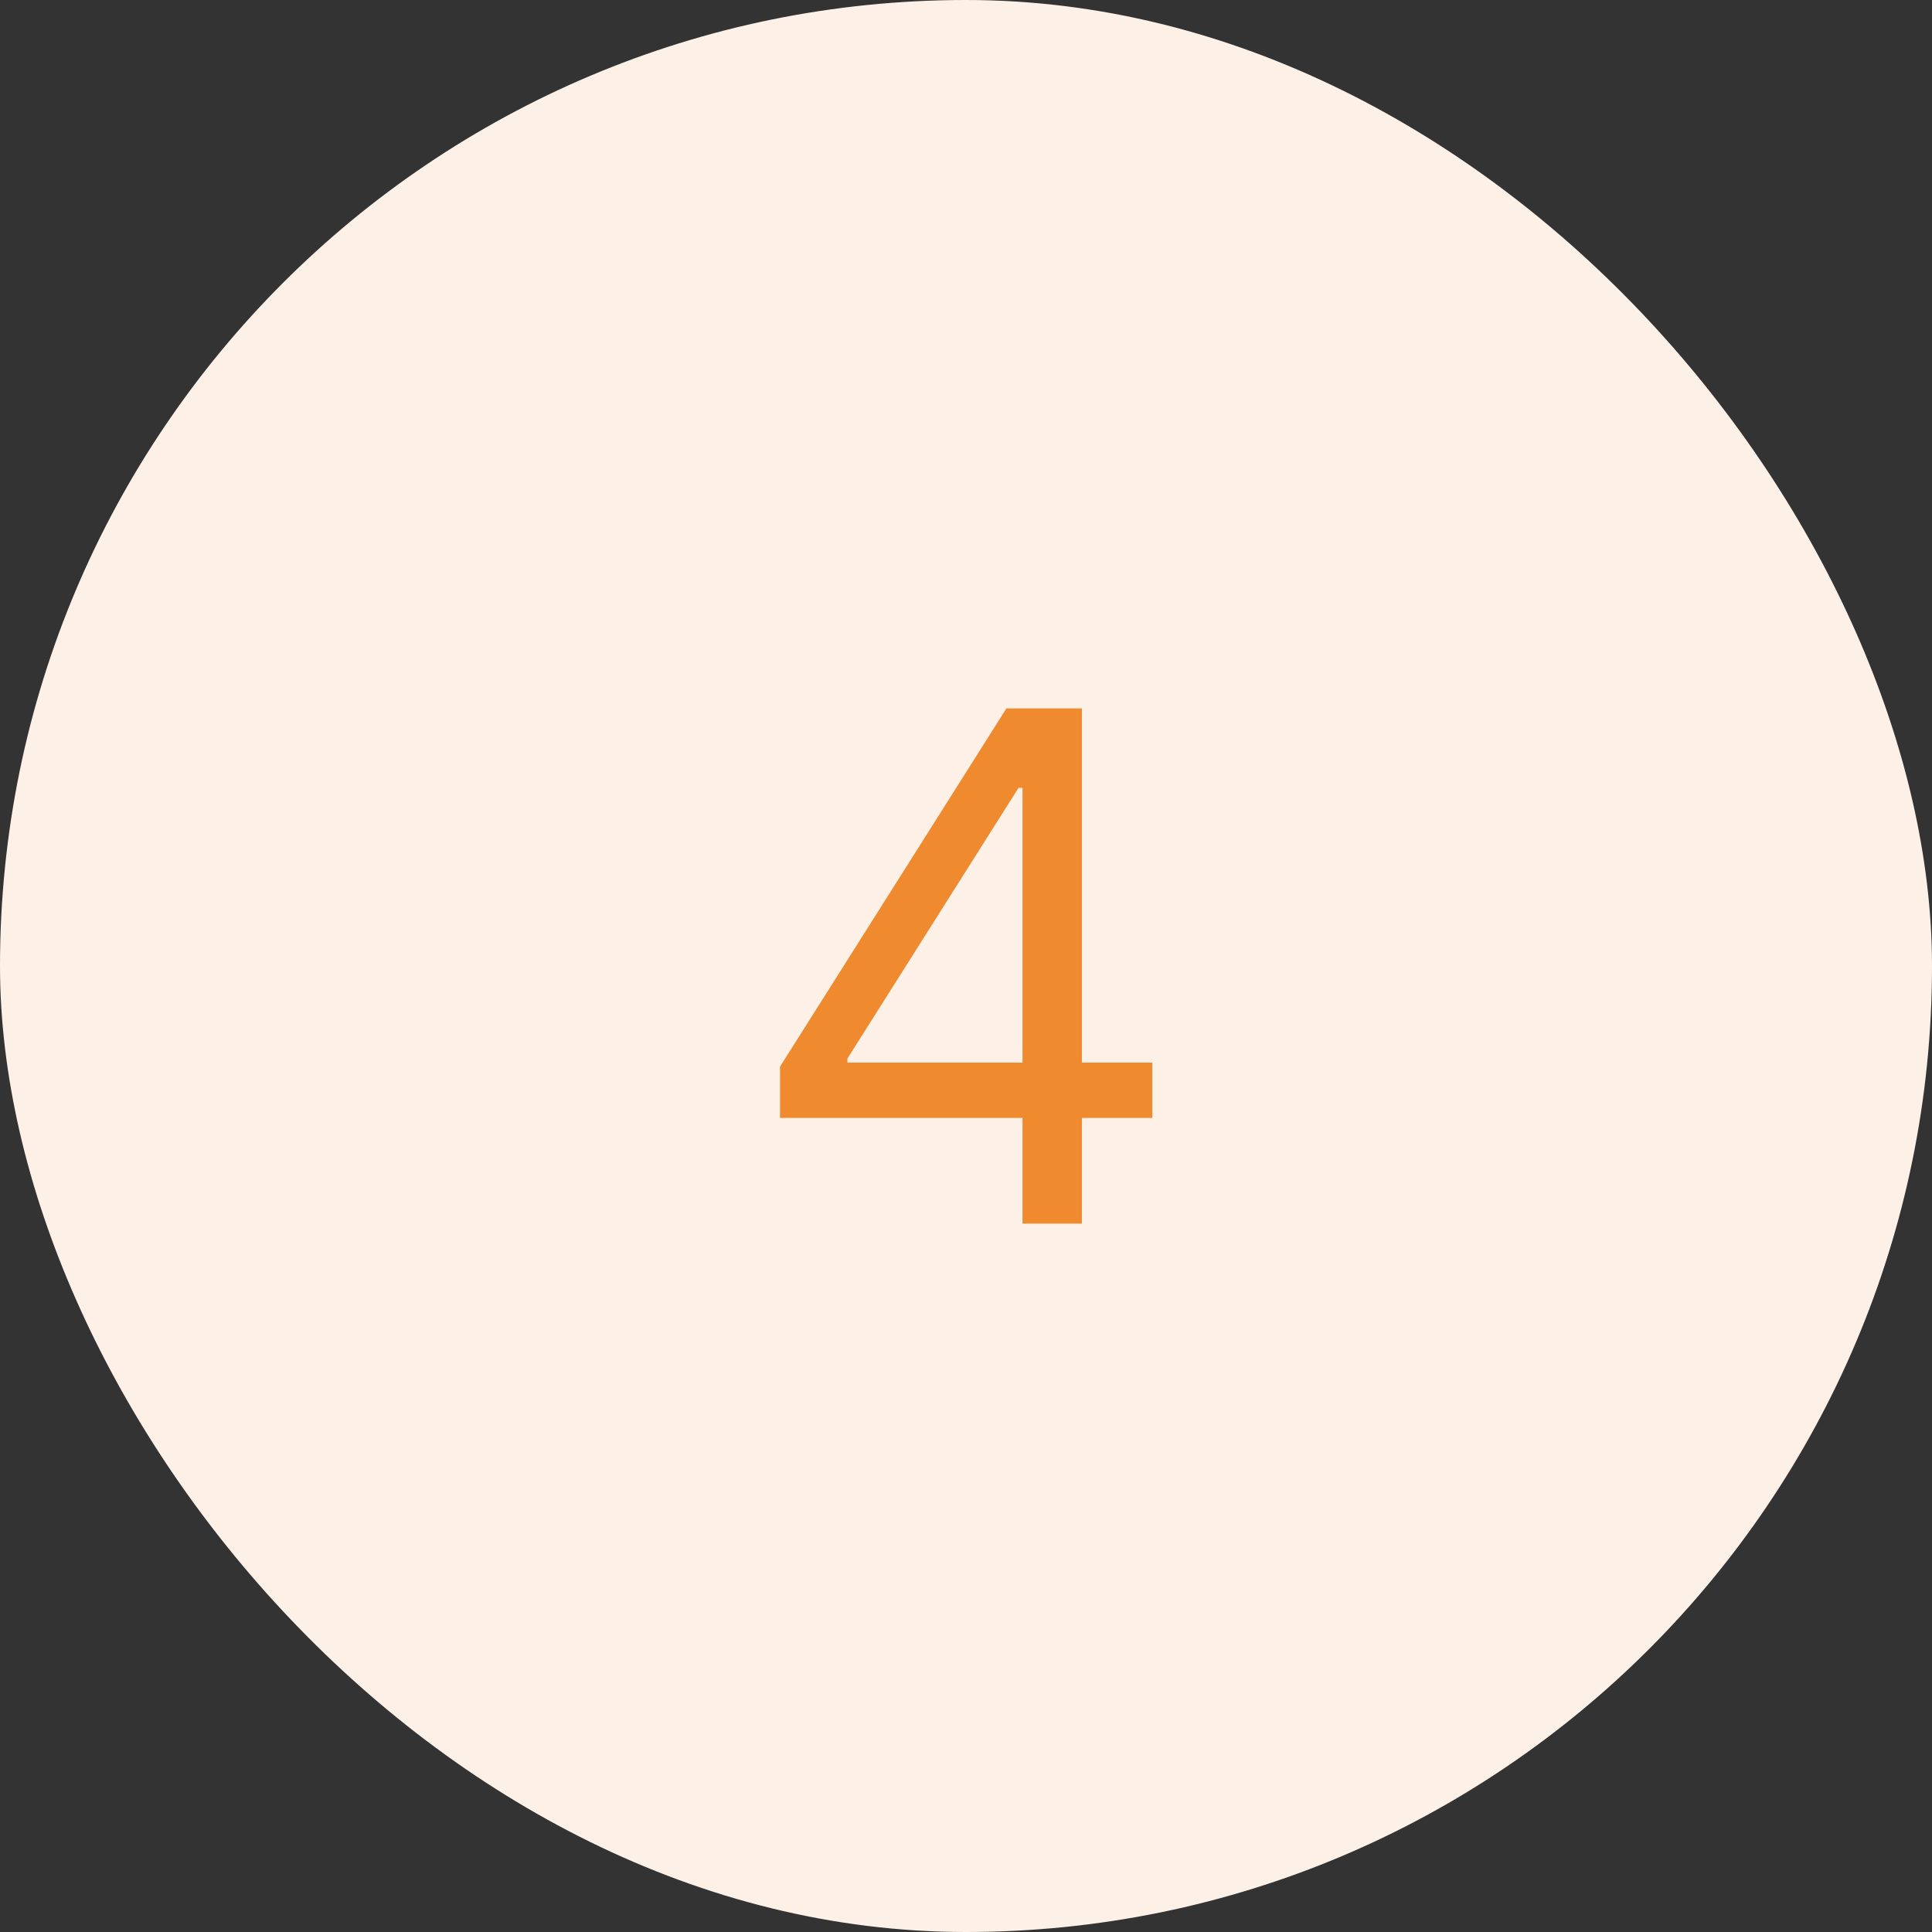 <svg xmlns="http://www.w3.org/2000/svg" width="60" height="60" viewBox="0 0 60 60" fill="none"><rect x="0" y="0" width="60" height="60" fill="#333333" stroke="none"/><rect width="60" height="60" rx="30" fill="#FDF1E7"></rect><path d="M24.224 34.719V33.125L31.255 22H32.411V24.469H31.63L26.317 32.875V33H35.786V34.719H24.224ZM31.755 38V34.234V33.492V22H33.599V38H31.755Z" fill="#EF8A2F"></path></svg>